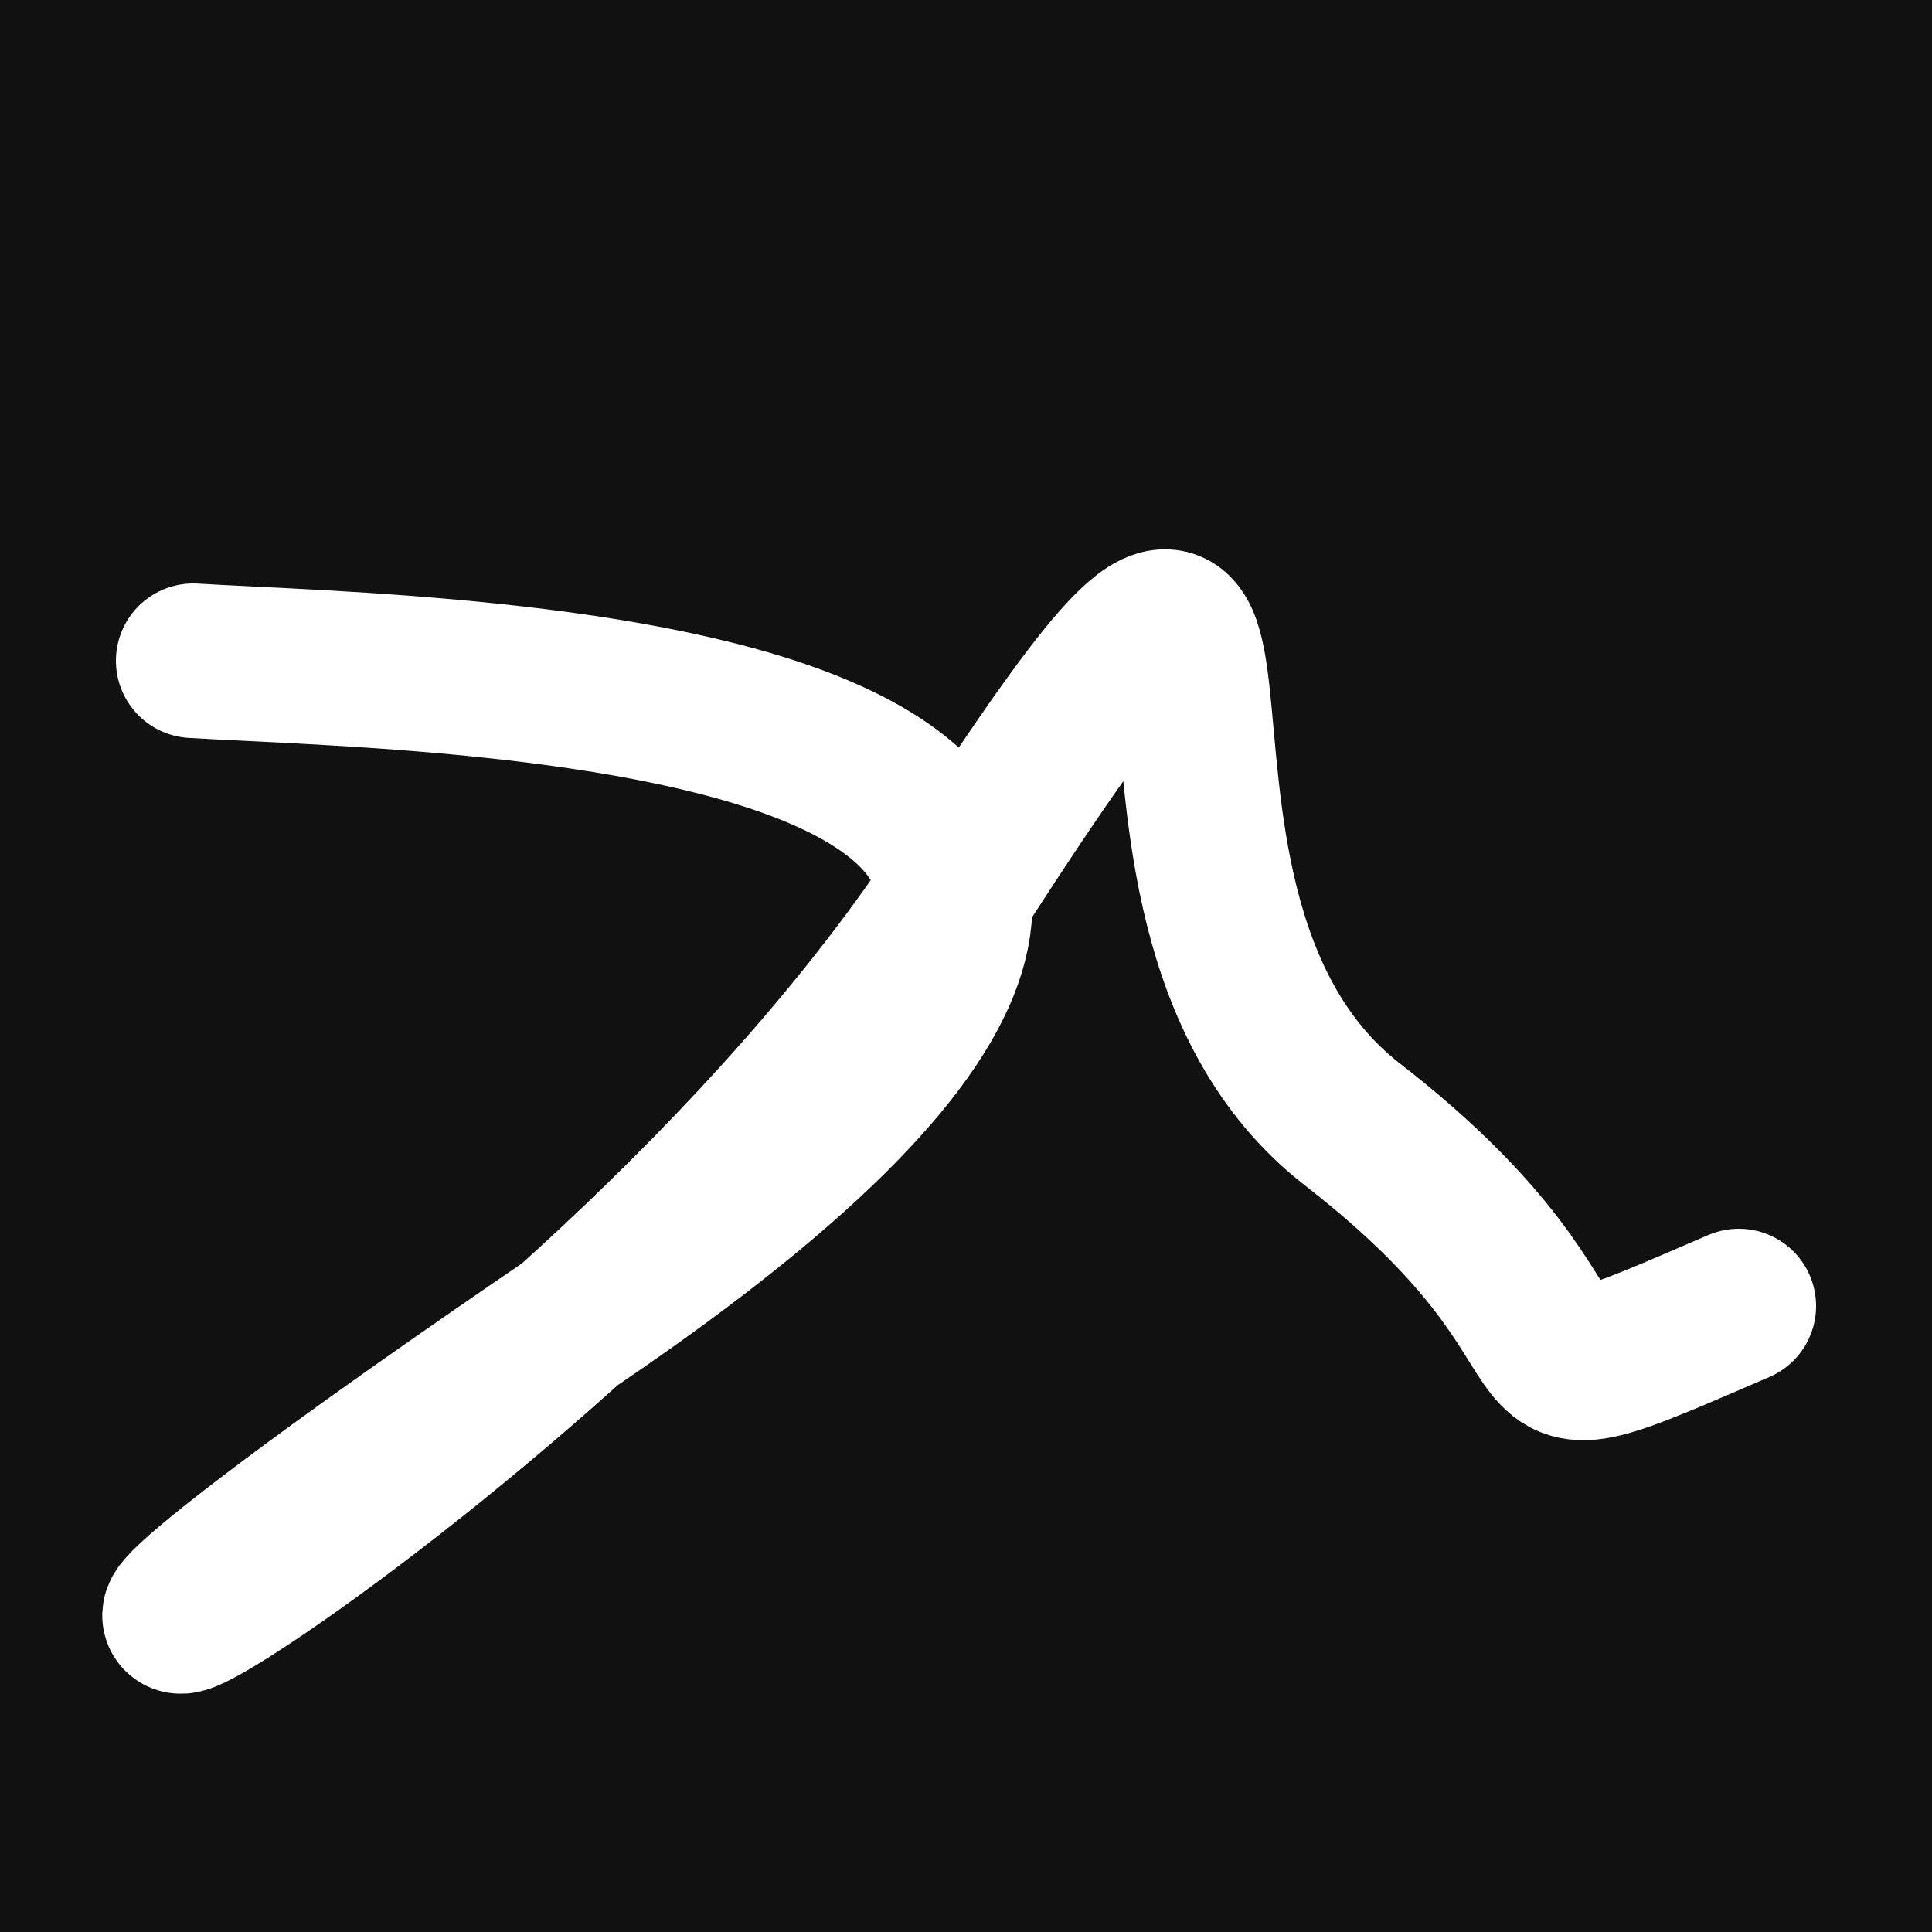 <svg xmlns="http://www.w3.org/2000/svg" version="1.2" viewBox="0 0 500 500"><rect x="0" y="0" width="500" height="500" fill="#111"><animate attributeName="fill" values="#000;#333;#000" dur="0.01s" repeatCount="indefinite"/></rect><path d="M 50,171 C 116,175 391,177 150,341 S 151,380 250,227 S 274,232 350,291 S 378,369 450,338" stroke="#fff" fill="none" stroke-width="40" stroke-linecap="round"><animate attributeName="stroke" values="#fff001;#fd1999;#99fc20" dur="0.1s" repeatCount="indefinite" calcMode="discrete"/><animate attributeName="d" values="M 50,171 C 116,175 391,177 150,341 S 151,380 250,227 S 274,232 350,291 S 378,369 450,338;M 50,333 C 114,206 164,221 150,214 S 356,196 250,171 S 108,288 350,341 S 196,185 450,328;M 50,214 C 206,116 221,391 150,171 S 373,369 250,341 S 241,305 350,227 S 185,378 450,219;M 50,171 C 116,175 391,177 150,341 S 151,380 250,227 S 274,232 350,291 S 378,369 450,338;M 50,341 C 175,196 177,141 150,227 S 224,143 250,291 S 366,207 350,322 S 369,188 450,234;M 50,227 C 196,185 141,172 150,291 S 212,139 250,322 S 107,289 350,164 S 188,384 450,199;M 50,171 C 116,175 391,177 150,341 S 151,380 250,227 S 274,232 350,291 S 378,369 450,338" dur="0.95s" repeatCount="indefinite"/><animate attributeName="stroke-width" values="10;50;10" dur="0.7s" repeatCount="indefinite"/></path></svg>
